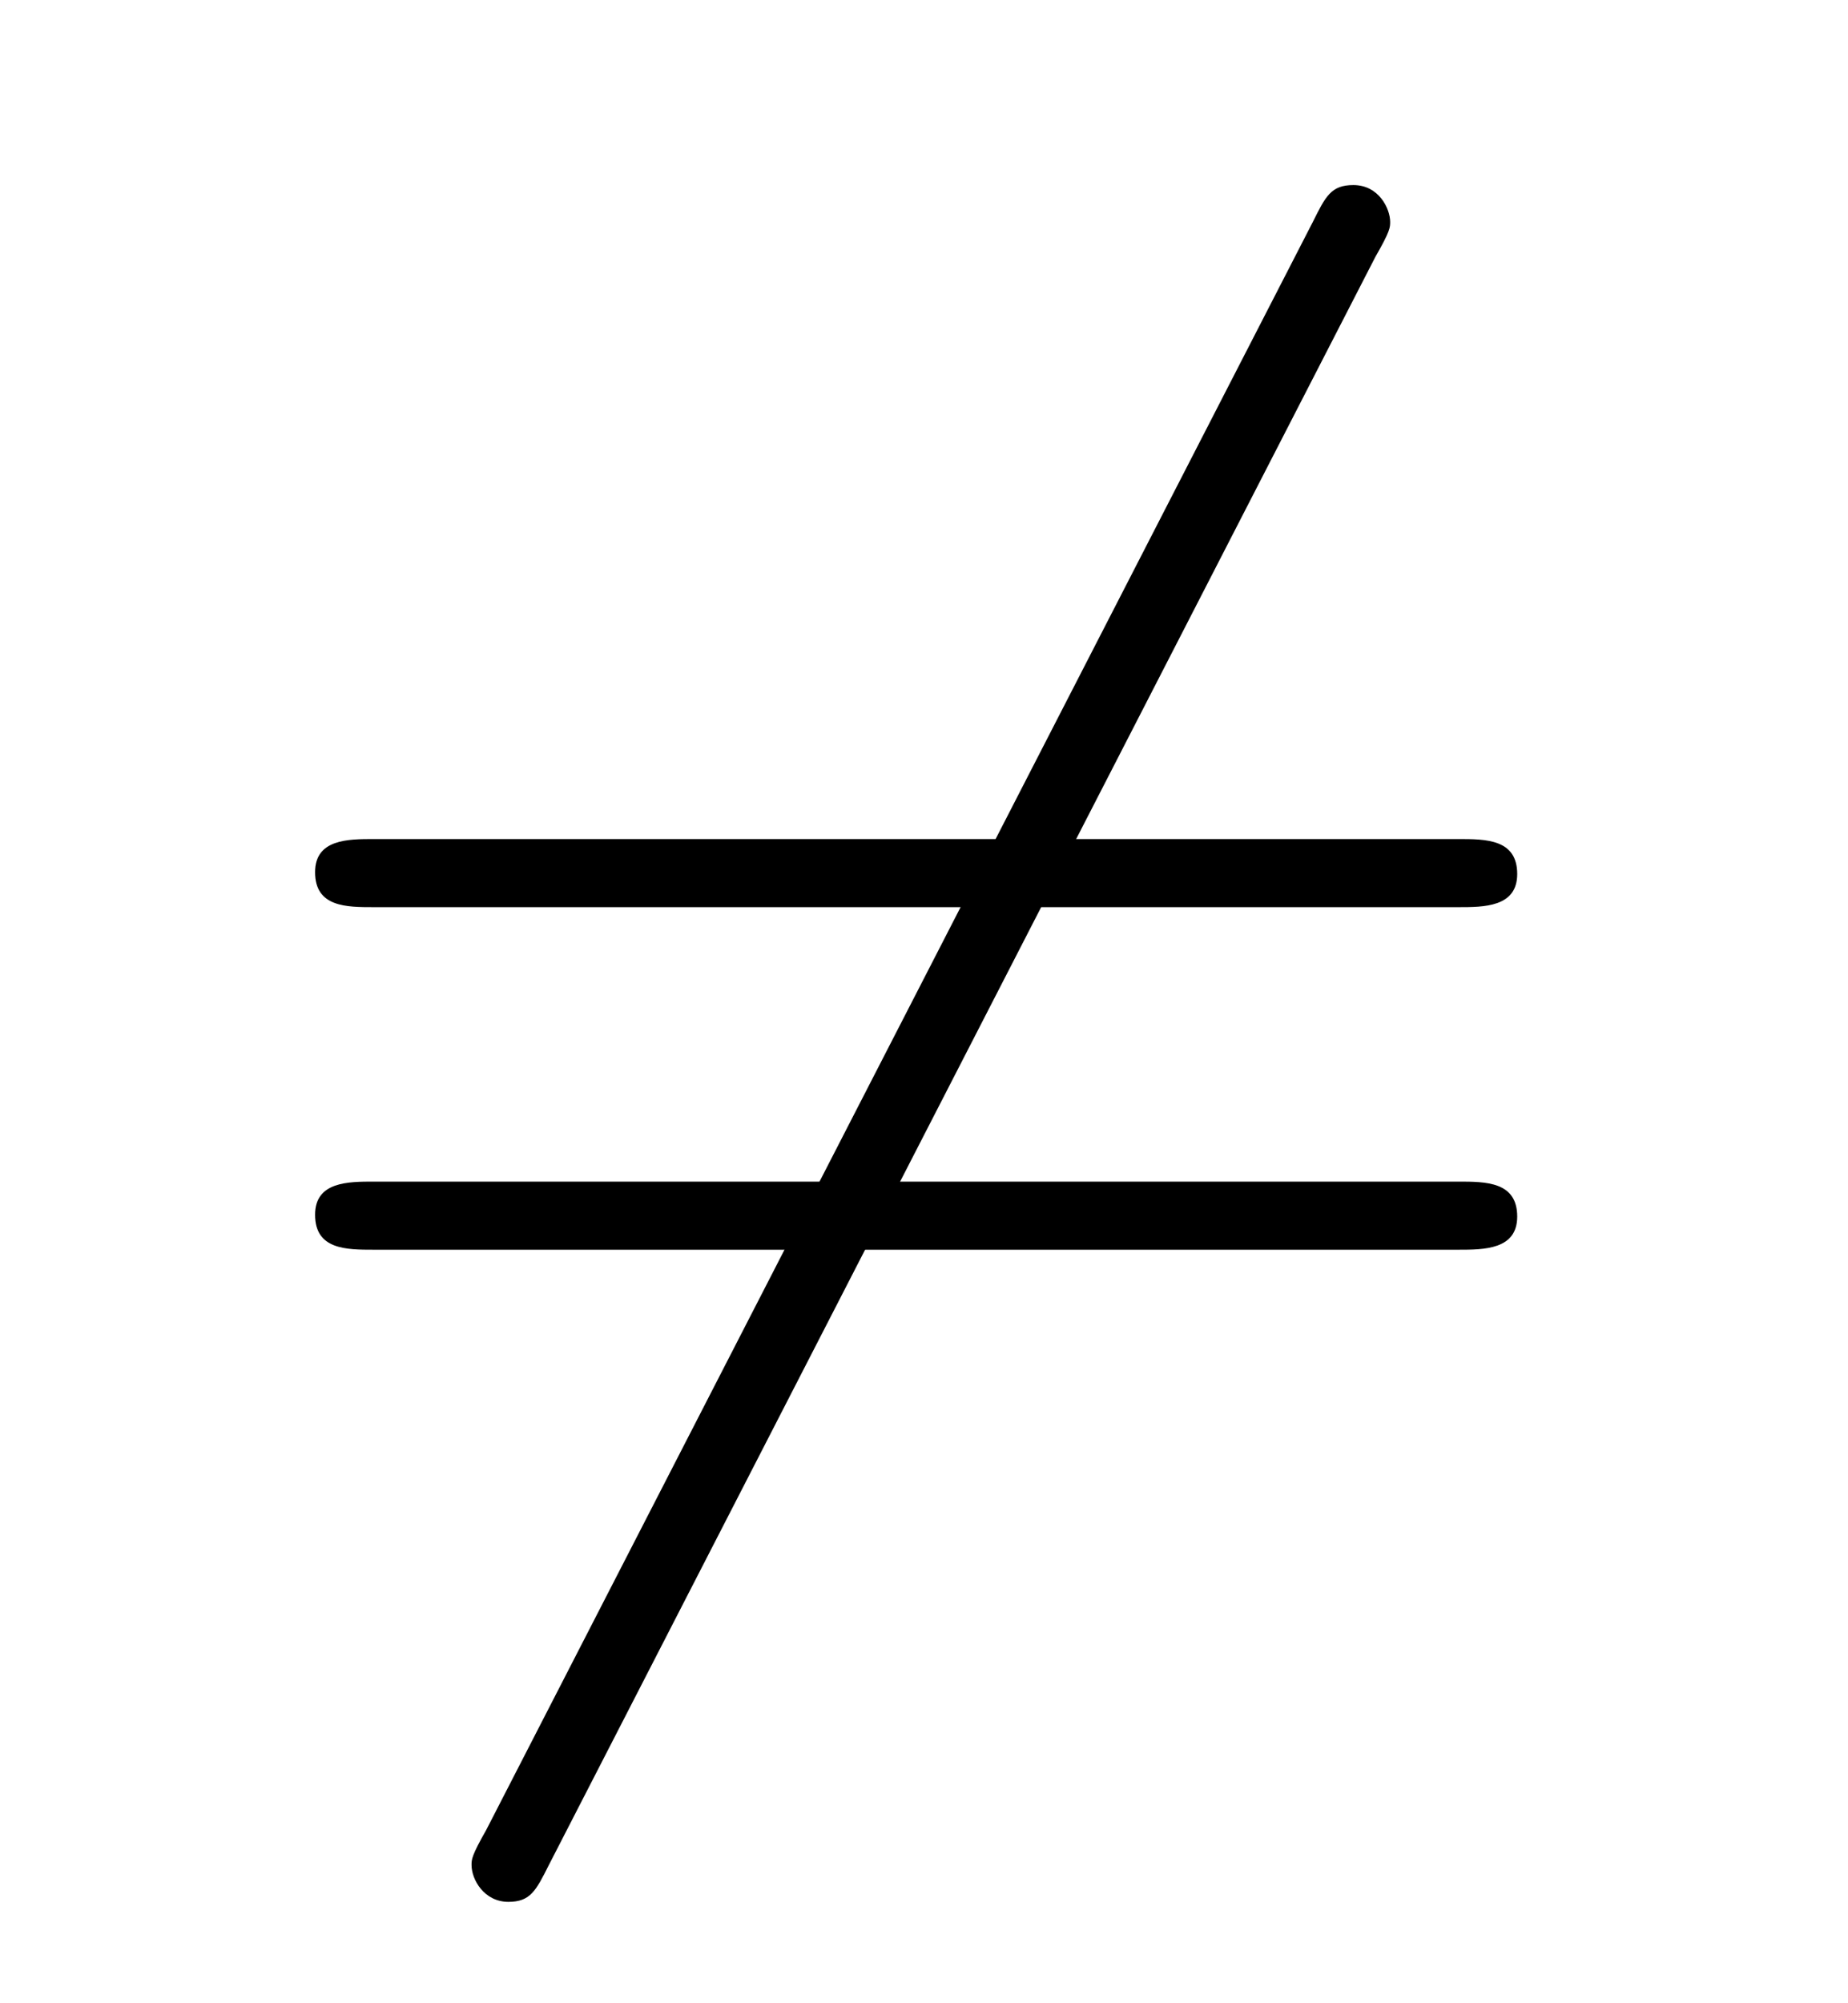 <?xml version='1.0'?>
<!-- This file was generated by dvisvgm 1.14.1 -->
<svg height='13pt' version='1.1' viewBox='0 -13 12 13' width='12pt' xmlns='http://www.w3.org/2000/svg' xmlns:xlink='http://www.w3.org/1999/xlink'>
<g id='page1'>
<g transform='matrix(1 0 0 1 -127 651)'>
<path d='M135.931 -662.333C136.027 -662.5 136.027 -662.524 136.027 -662.56C136.027 -662.644 135.955 -662.799 135.788 -662.799C135.644 -662.799 135.608 -662.727 135.525 -662.56L130.157 -652.124C130.062 -651.957 130.062 -651.933 130.062 -651.897C130.062 -651.801 130.145 -651.658 130.301 -651.658C130.444 -651.658 130.48 -651.73 130.564 -651.897L135.931 -662.333Z' fill-rule='evenodd'/>
<path d='M136.469 -658.113C136.636 -658.113 136.852 -658.113 136.852 -658.328C136.852 -658.555 136.648 -658.555 136.469 -658.555H129.428C129.261 -658.555 129.046 -658.555 129.046 -658.34C129.046 -658.113 129.249 -658.113 129.428 -658.113H136.469ZM136.469 -655.89C136.636 -655.89 136.852 -655.89 136.852 -656.105C136.852 -656.332 136.648 -656.332 136.469 -656.332H129.428C129.261 -656.332 129.046 -656.332 129.046 -656.117C129.046 -655.89 129.249 -655.89 129.428 -655.89H136.469Z' fill-rule='evenodd'/>
</g>
</g>
</svg>
